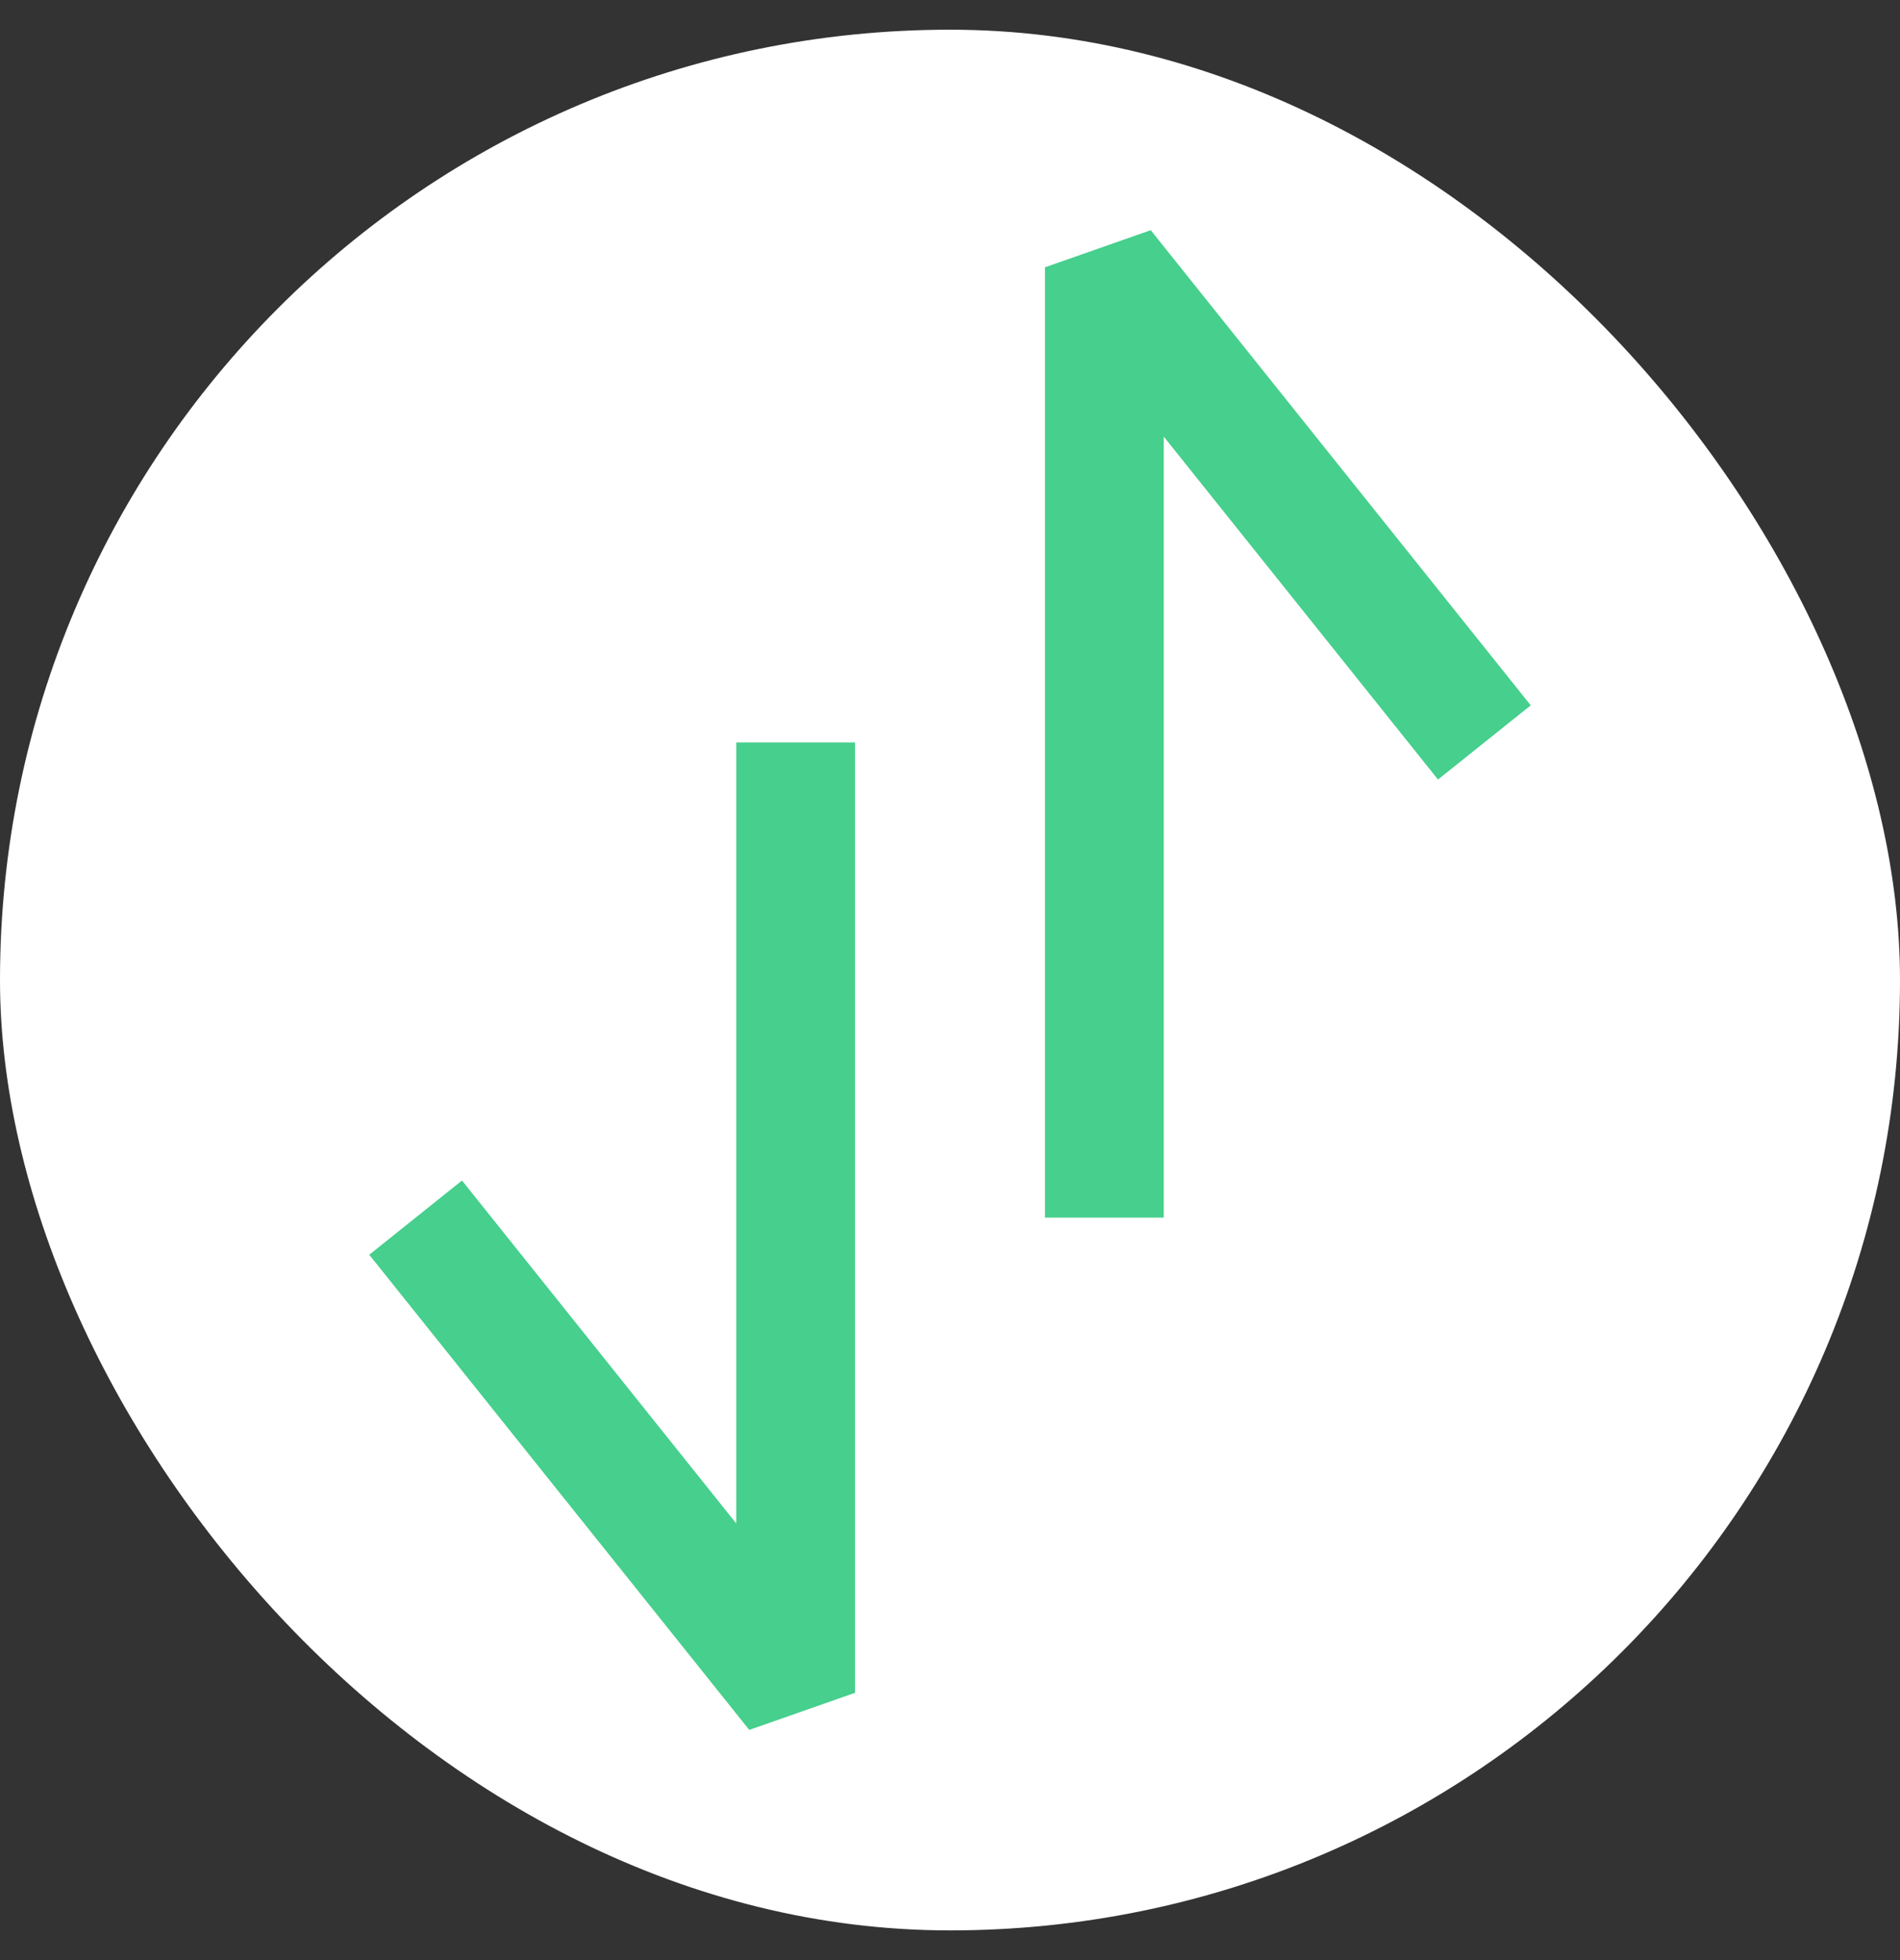 <svg width="32" height="33" viewBox="0 0 32 33" fill="none" xmlns="http://www.w3.org/2000/svg">
<rect x="0" y="0" width="32" height="33" fill="#333333" stroke="none"/>
<rect y="0.5" width="32" height="32" rx="16" fill="white"/>
<path d="M25 12.5L18.6 4.5L18.6 20.5" stroke="#46CF8D" stroke-width="2" stroke-linejoin="bevel"/>
<path d="M7 20.5L13.4 28.5L13.4 12.5" stroke="#46CF8D" stroke-width="2" stroke-linejoin="bevel"/>
</svg>

